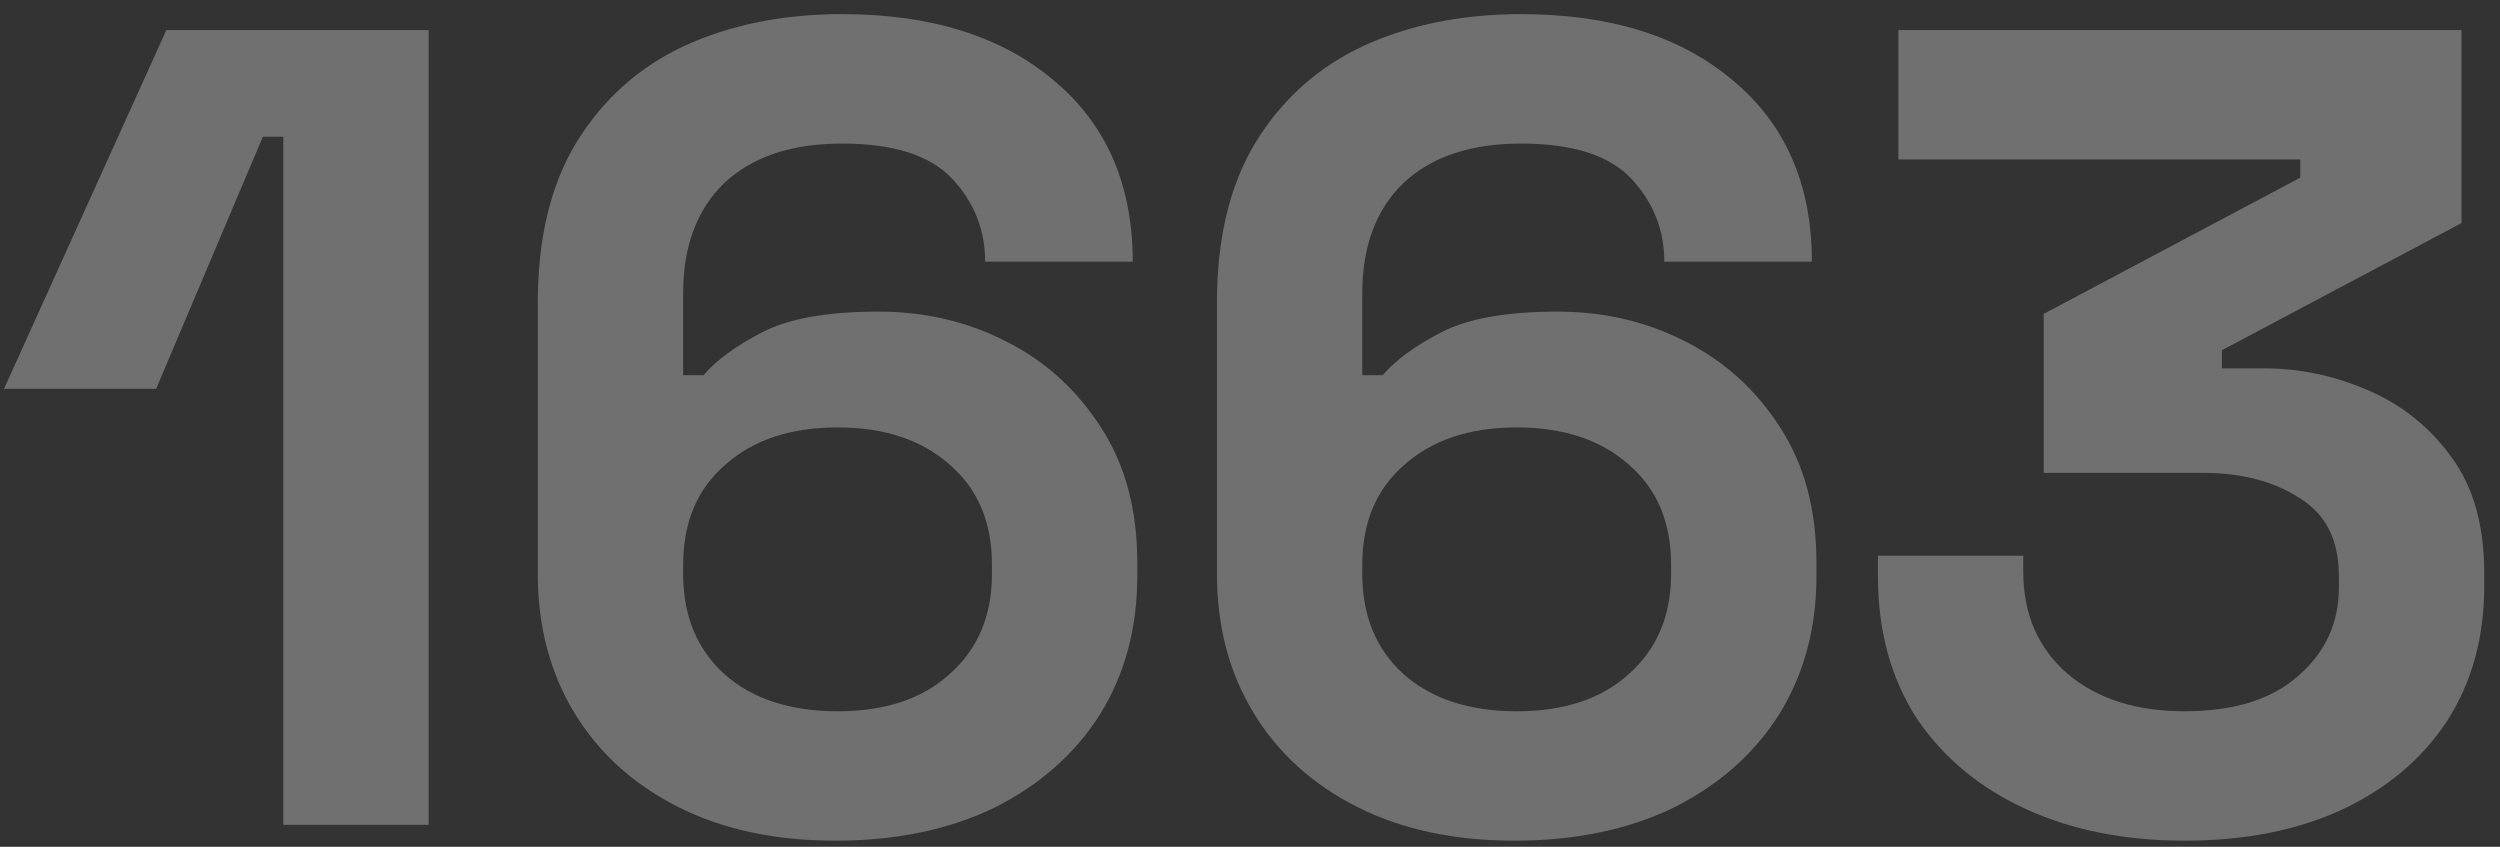 <svg width="124" height="42" viewBox="0 0 124 42" fill="none" xmlns="http://www.w3.org/2000/svg">
<rect x="0" y="0" width="124" height="42" fill="#333333" stroke="none"/>
<g opacity="0.3">
<path d="M14.053 40.91V6.783H13.039L7.745 19.285H0.199L8.252 1.49H21.261V40.91H14.053Z" fill="white"/>
<path d="M41.43 41.698C38.426 41.698 35.817 41.135 33.602 40.009C31.387 38.883 29.679 37.325 28.477 35.335C27.276 33.345 26.675 31.055 26.675 28.464V15.005C26.675 11.814 27.314 9.167 28.59 7.065C29.904 4.925 31.687 3.329 33.94 2.278C36.23 1.227 38.839 0.701 41.768 0.701C46.16 0.701 49.652 1.79 52.242 3.968C54.87 6.145 56.184 9.149 56.184 12.978H48.863C48.863 11.401 48.319 10.031 47.23 8.867C46.141 7.703 44.321 7.121 41.768 7.121C39.252 7.121 37.3 7.778 35.911 9.092C34.559 10.406 33.884 12.227 33.884 14.555V18.609H34.897C35.535 17.859 36.512 17.145 37.826 16.47C39.14 15.794 41.054 15.456 43.57 15.456C45.86 15.456 47.962 15.944 49.877 16.92C51.829 17.896 53.406 19.323 54.607 21.2C55.809 23.04 56.409 25.273 56.409 27.901V28.577C56.409 31.168 55.79 33.458 54.551 35.447C53.312 37.4 51.566 38.939 49.314 40.065C47.061 41.154 44.433 41.698 41.43 41.698ZM41.542 35.279C43.908 35.279 45.766 34.659 47.117 33.42C48.507 32.181 49.201 30.529 49.201 28.464V28.014C49.201 25.912 48.507 24.26 47.117 23.058C45.728 21.819 43.87 21.2 41.542 21.2C39.215 21.2 37.356 21.819 35.967 23.058C34.578 24.26 33.884 25.912 33.884 28.014V28.464C33.884 30.529 34.559 32.181 35.911 33.42C37.3 34.659 39.177 35.279 41.542 35.279Z" fill="white"/>
<path d="M75.115 41.698C72.112 41.698 69.502 41.135 67.287 40.009C65.072 38.883 63.364 37.325 62.163 35.335C60.961 33.345 60.361 31.055 60.361 28.464V15.005C60.361 11.814 60.999 9.167 62.275 7.065C63.589 4.925 65.373 3.329 67.625 2.278C69.915 1.227 72.525 0.701 75.453 0.701C79.845 0.701 83.337 1.79 85.927 3.968C88.555 6.145 89.869 9.149 89.869 12.978H82.549C82.549 11.401 82.004 10.031 80.915 8.867C79.827 7.703 78.006 7.121 75.453 7.121C72.938 7.121 70.985 7.778 69.596 9.092C68.245 10.406 67.569 12.227 67.569 14.555V18.609H68.582C69.221 17.859 70.197 17.145 71.511 16.47C72.825 15.794 74.74 15.456 77.255 15.456C79.545 15.456 81.647 15.944 83.562 16.92C85.514 17.896 87.091 19.323 88.293 21.2C89.494 23.04 90.095 25.273 90.095 27.901V28.577C90.095 31.168 89.475 33.458 88.236 35.447C86.997 37.4 85.252 38.939 82.999 40.065C80.746 41.154 78.118 41.698 75.115 41.698ZM75.228 35.279C77.593 35.279 79.451 34.659 80.803 33.42C82.192 32.181 82.886 30.529 82.886 28.464V28.014C82.886 25.912 82.192 24.26 80.803 23.058C79.414 21.819 77.555 21.2 75.228 21.2C72.9 21.2 71.042 21.819 69.653 23.058C68.263 24.26 67.569 25.912 67.569 28.014V28.464C67.569 30.529 68.245 32.181 69.596 33.42C70.985 34.659 72.862 35.279 75.228 35.279Z" fill="white"/>
<path d="M108.35 41.698C105.384 41.698 102.756 41.173 100.466 40.121C98.176 39.07 96.374 37.569 95.06 35.616C93.783 33.627 93.145 31.28 93.145 28.577V27.563H100.353V28.352C100.353 30.454 101.085 32.144 102.549 33.42C104.014 34.659 105.947 35.279 108.35 35.279C110.79 35.279 112.667 34.697 113.981 33.533C115.333 32.369 116.009 30.905 116.009 29.14V28.577C116.009 26.775 115.352 25.48 114.038 24.691C112.761 23.865 111.166 23.453 109.251 23.453H101.367V15.568L114.094 8.811V7.91H94.159V1.49H122.091V11.063L110.208 17.37V18.271H112.292C114.056 18.271 115.765 18.628 117.416 19.341C119.106 20.055 120.495 21.162 121.584 22.664C122.672 24.128 123.217 26.043 123.217 28.408V29.084C123.217 31.637 122.597 33.871 121.358 35.785C120.119 37.663 118.374 39.127 116.121 40.178C113.906 41.191 111.316 41.698 108.35 41.698Z" fill="white"/>
</g>
</svg>
